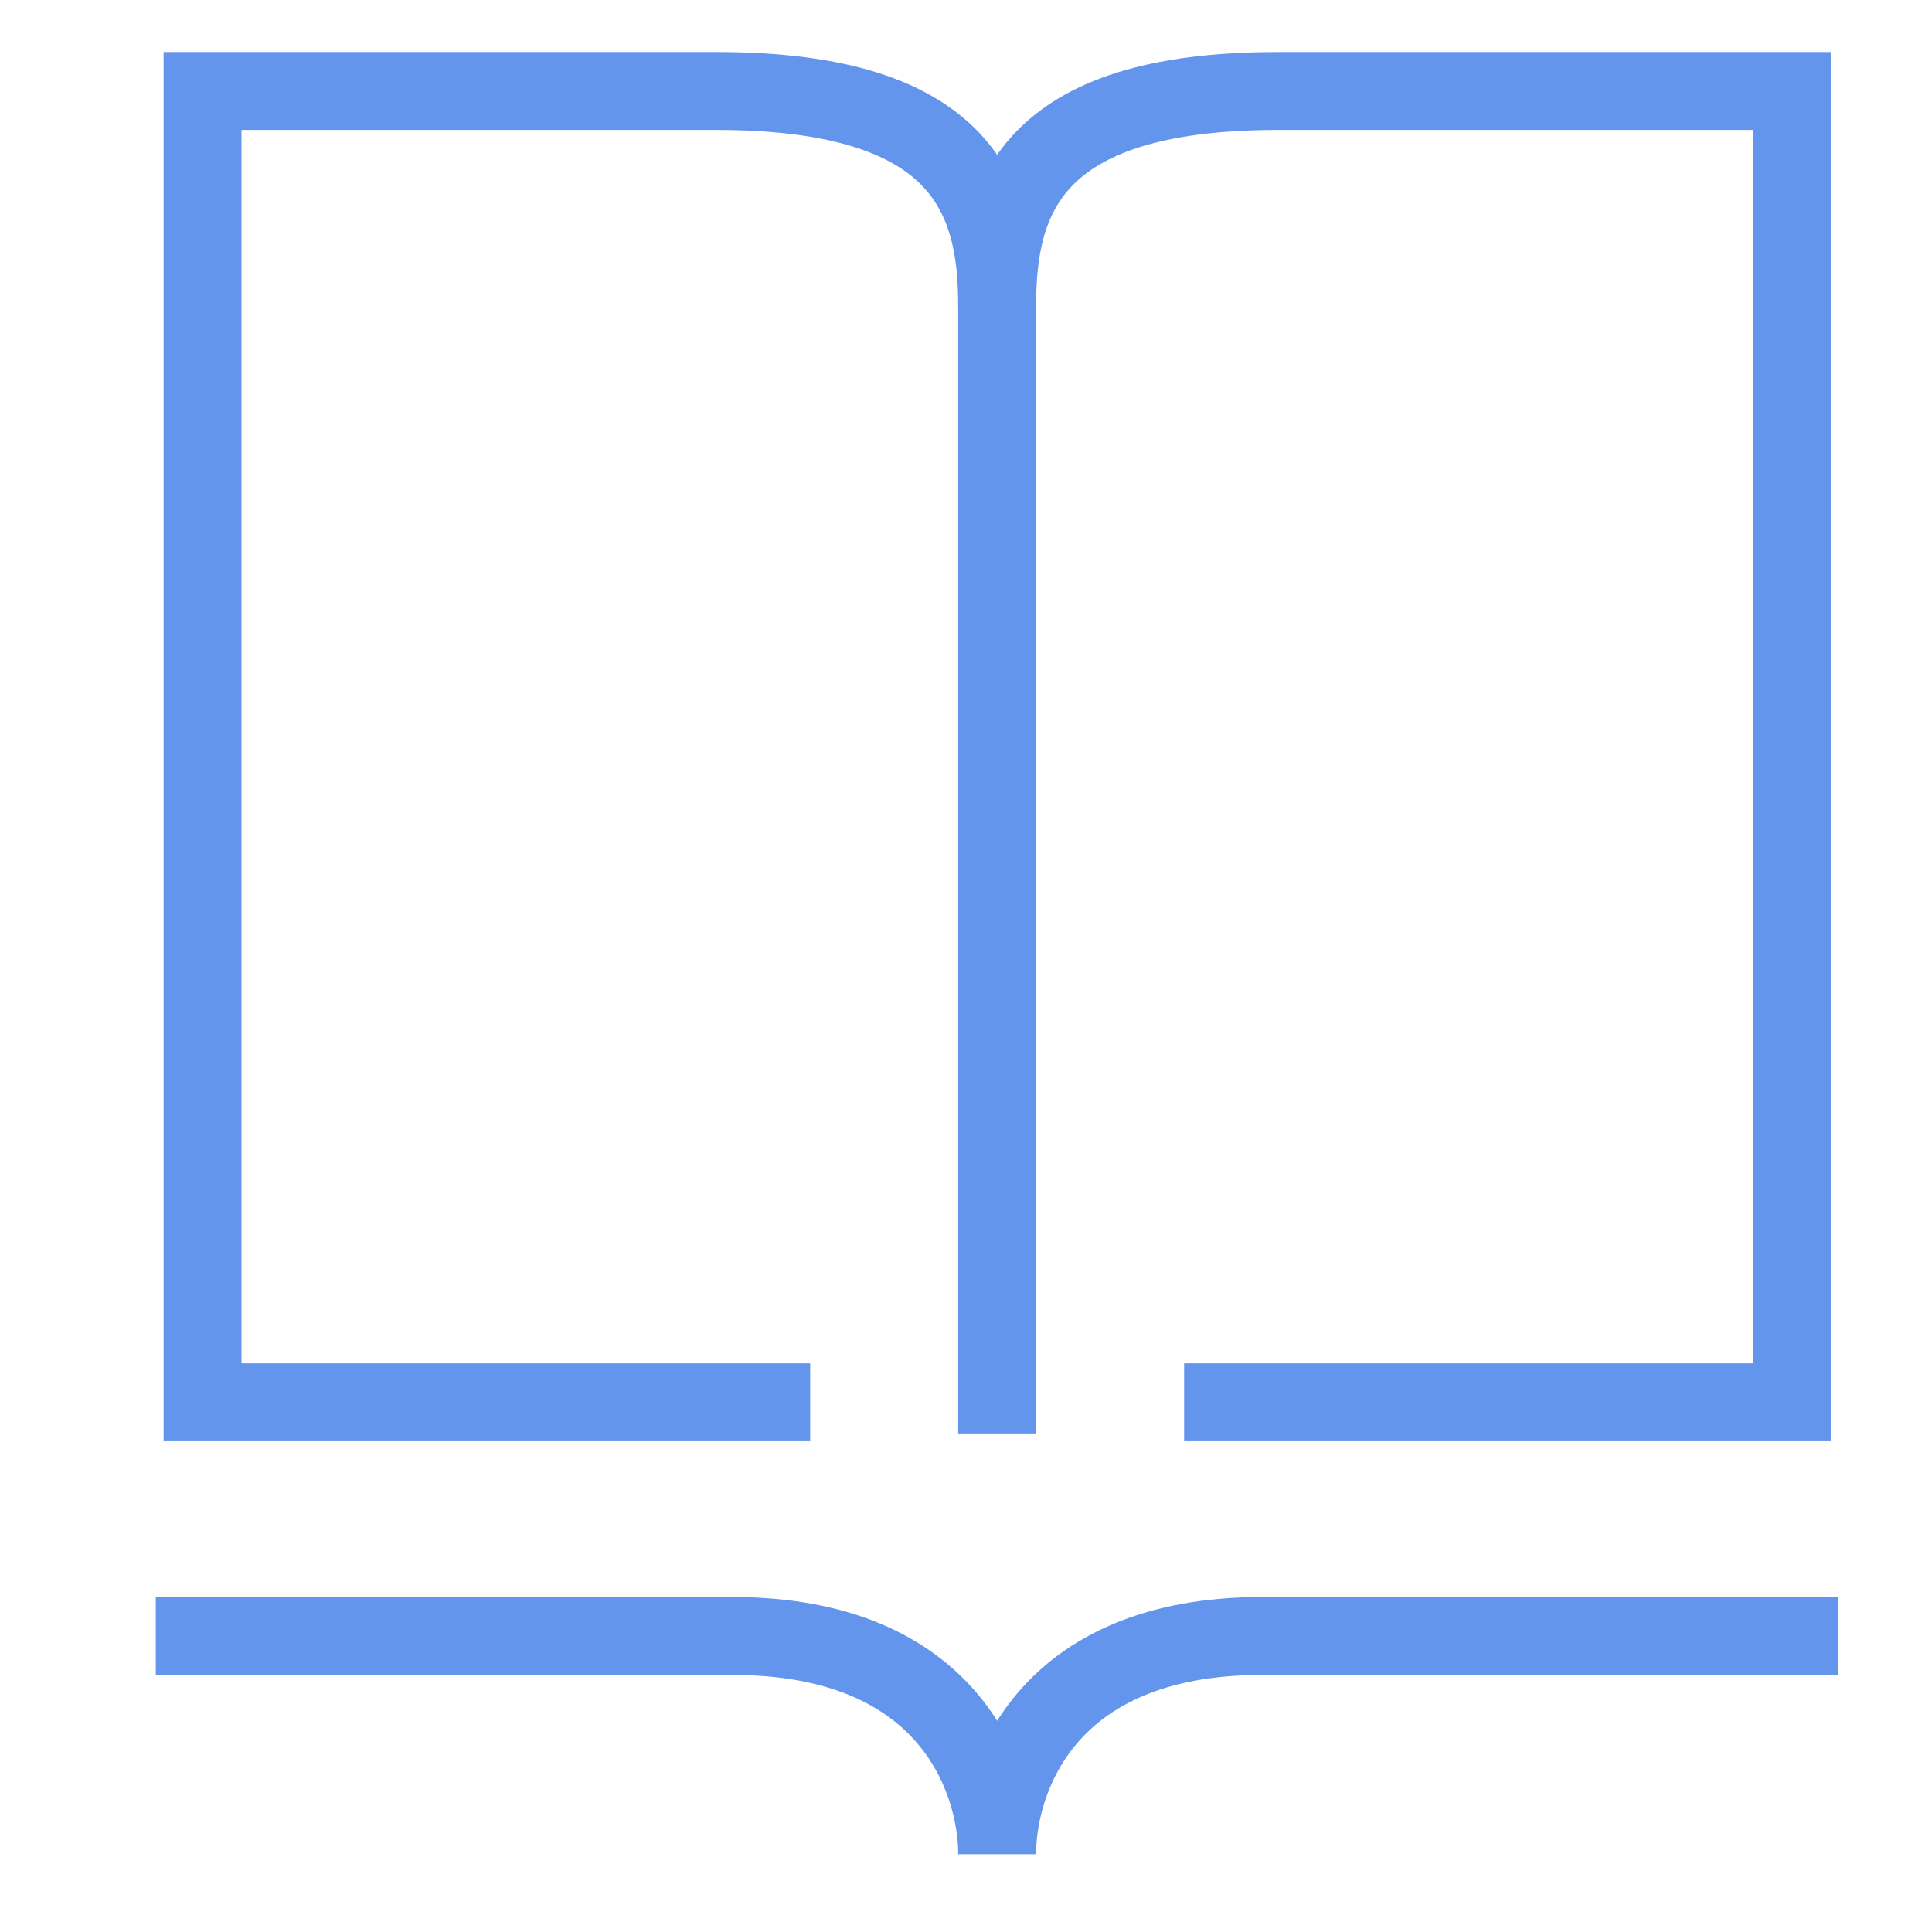 <?xml version="1.0" encoding="UTF-8"?><svg width="100%" height="100%" version="1.1" viewBox="0 0 124 124" xmlns:xlink="http://www.w3.org/1999/xlink" xmlns="http://www.w3.org/2000/svg">	<g id="book" style="fill:cornflowerblue;stroke:cornflowerblue;stroke-width:5px">		<path fill="none" d="m52 90h-39v-84.16h33c16 0 18 7.04 18 13.8"></path> 		<path fill="none" d="m76 90h39v-84.16h-33c-16 0-18 7.04-18 13.8"></path> 		<path d="m64 92v-74.42"></path> 		<path fill="none" d="m10 105h37c14 0 17 9.3 17 14"></path> 		<path fill="none" d="m118 105h-37c-14 0-17 9.3-17 14"></path> 	</g></svg>